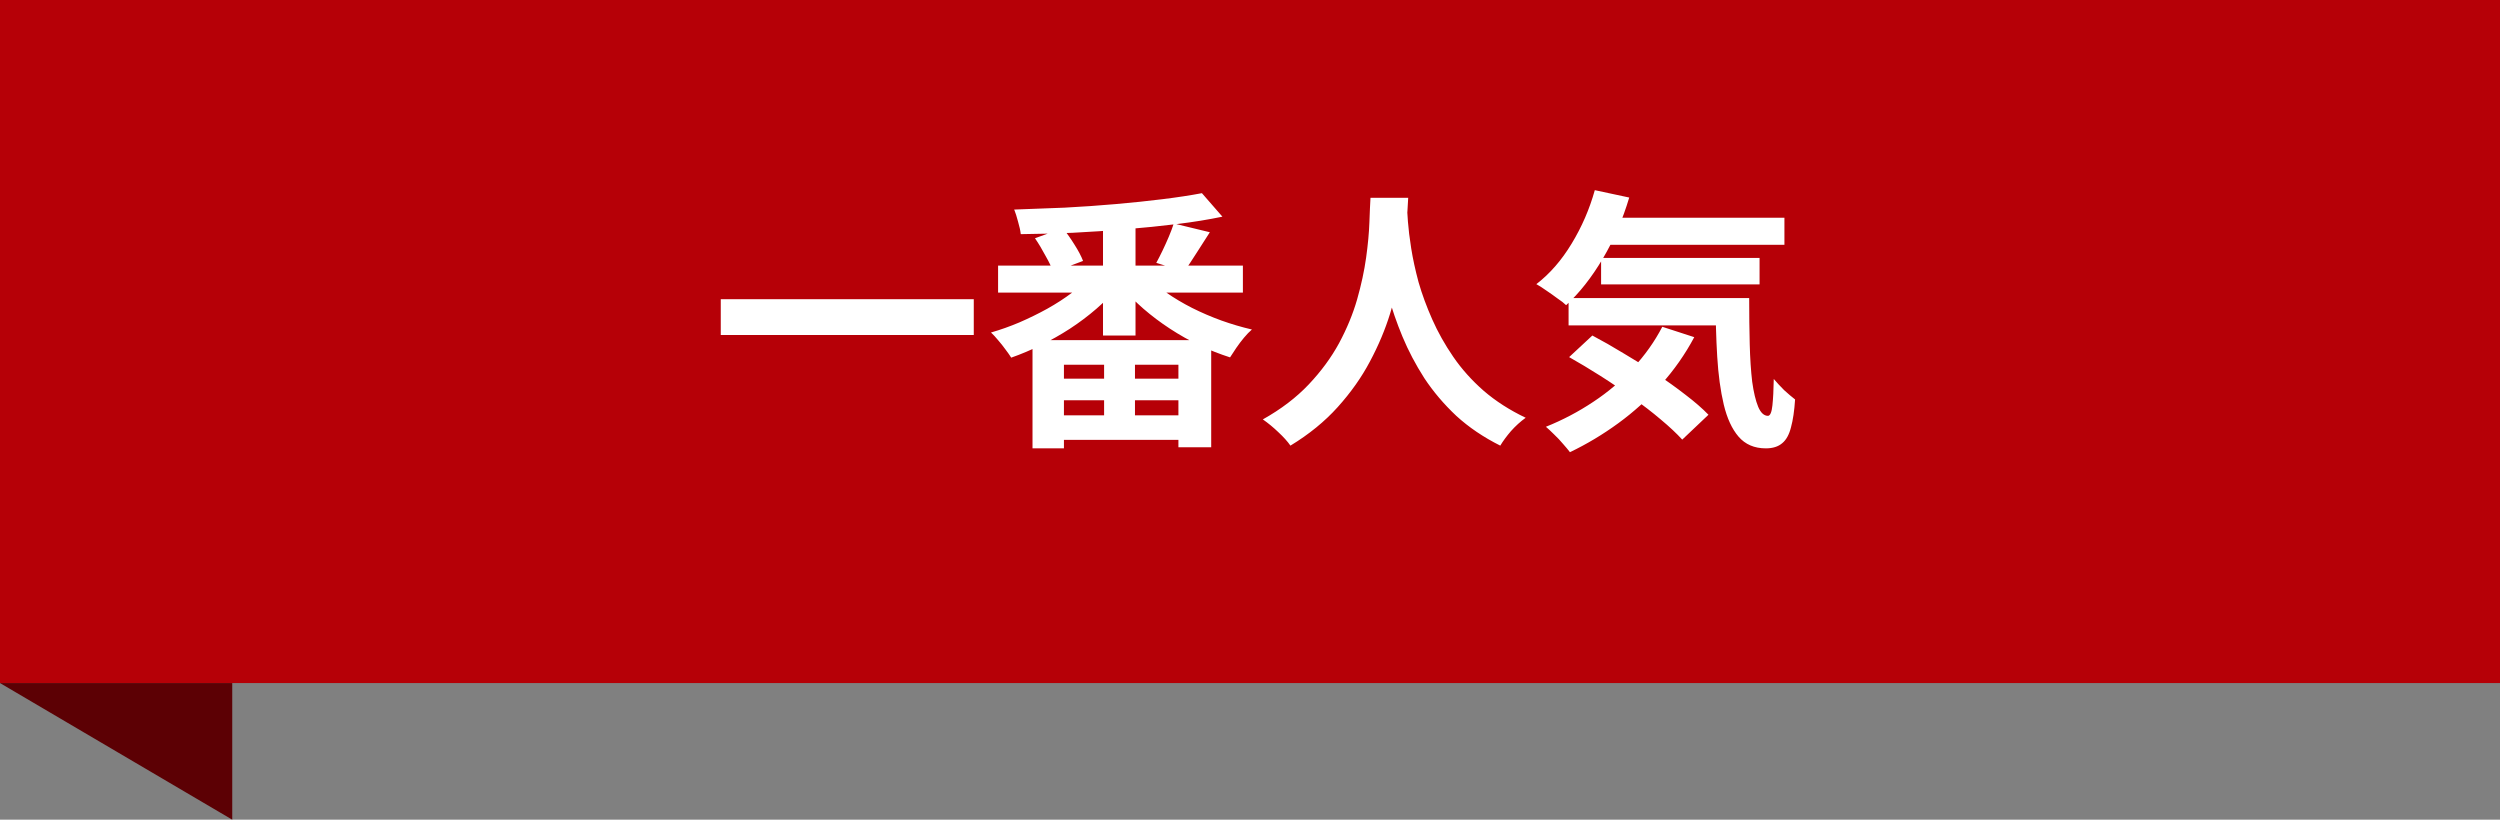 <svg width="183" height="60" viewBox="0 0 183 60" fill="none" xmlns="http://www.w3.org/2000/svg">
<rect x="0" y="0" width="183" height="60" fill="#808080" stroke="none"/>
<path d="M0 0H183V50H0V0Z" fill="#B60007"/>
<path d="M52.76 21.9H71.28V24.52H52.76V21.9ZM73.06 19.44H90.98V21.42H73.06V19.44ZM80.74 16.06H83.12V24.56H80.74V16.06ZM87.98 14.14L89.48 15.86C88.467 16.073 87.36 16.253 86.16 16.4C84.96 16.547 83.713 16.673 82.42 16.78C81.127 16.887 79.827 16.973 78.52 17.04C77.213 17.093 75.947 17.127 74.72 17.14C74.693 16.887 74.627 16.58 74.52 16.22C74.427 15.86 74.333 15.567 74.24 15.34C75.44 15.3 76.673 15.253 77.94 15.2C79.207 15.133 80.447 15.047 81.66 14.94C82.887 14.833 84.033 14.713 85.1 14.58C86.18 14.447 87.14 14.3 87.98 14.14ZM79.9 20.12L81.86 20.98C81.393 21.54 80.86 22.08 80.26 22.6C79.66 23.12 79.013 23.607 78.32 24.06C77.64 24.5 76.933 24.9 76.2 25.26C75.467 25.62 74.74 25.927 74.02 26.18C73.913 26.007 73.773 25.807 73.6 25.58C73.427 25.34 73.247 25.113 73.06 24.9C72.873 24.673 72.7 24.487 72.54 24.34C73.233 24.14 73.927 23.893 74.62 23.6C75.327 23.293 76.007 22.96 76.66 22.6C77.327 22.227 77.933 21.833 78.48 21.42C79.04 21.007 79.513 20.573 79.9 20.12ZM83.92 20.18C84.32 20.607 84.807 21.02 85.38 21.42C85.953 21.82 86.58 22.193 87.26 22.54C87.953 22.887 88.667 23.193 89.4 23.46C90.147 23.727 90.893 23.947 91.64 24.12C91.453 24.28 91.26 24.48 91.06 24.72C90.86 24.96 90.673 25.207 90.5 25.46C90.327 25.713 90.173 25.947 90.04 26.16C89.293 25.92 88.547 25.627 87.8 25.28C87.053 24.92 86.333 24.513 85.64 24.06C84.947 23.607 84.3 23.12 83.7 22.6C83.1 22.08 82.567 21.533 82.1 20.96L83.92 20.18ZM85.92 16.36L88.56 17C88.227 17.533 87.893 18.053 87.56 18.56C87.24 19.067 86.947 19.507 86.68 19.88L84.64 19.24C84.787 18.973 84.94 18.673 85.1 18.34C85.26 18.007 85.413 17.667 85.56 17.32C85.707 16.973 85.827 16.653 85.92 16.36ZM75.76 17.44L77.8 16.7C78.093 17.06 78.38 17.467 78.66 17.92C78.94 18.36 79.147 18.753 79.28 19.1L77.1 19.92C76.993 19.6 76.807 19.207 76.54 18.74C76.287 18.26 76.027 17.827 75.76 17.44ZM75.58 24.9H88.66V32.74H86.26V26.7H77.88V32.82H75.58V24.9ZM76.48 27.72H87.58V29.3H76.48V27.72ZM76.48 30.4H87.58V32.2H76.48V30.4ZM80.82 26H83.08V31.6H80.82V26ZM100.32 14.48H103.08C103.053 15.04 103.007 15.76 102.94 16.64C102.873 17.52 102.747 18.5 102.56 19.58C102.387 20.647 102.12 21.767 101.76 22.94C101.4 24.113 100.907 25.287 100.28 26.46C99.667 27.62 98.88 28.733 97.92 29.8C96.973 30.853 95.82 31.793 94.46 32.62C94.247 32.313 93.953 31.987 93.58 31.64C93.22 31.293 92.84 30.98 92.44 30.7C93.773 29.953 94.893 29.1 95.8 28.14C96.707 27.18 97.447 26.173 98.02 25.12C98.593 24.053 99.033 22.987 99.34 21.92C99.647 20.84 99.867 19.82 100 18.86C100.133 17.9 100.213 17.04 100.24 16.28C100.267 15.52 100.293 14.92 100.32 14.48ZM102.98 15.02C102.993 15.273 103.02 15.673 103.06 16.22C103.1 16.767 103.18 17.42 103.3 18.18C103.42 18.94 103.6 19.767 103.84 20.66C104.093 21.54 104.427 22.447 104.84 23.38C105.253 24.313 105.767 25.227 106.38 26.12C106.993 27.013 107.733 27.84 108.6 28.6C109.48 29.36 110.507 30.02 111.68 30.58C111.293 30.86 110.933 31.187 110.6 31.56C110.28 31.933 110.02 32.287 109.82 32.62C108.593 32.007 107.52 31.28 106.6 30.44C105.693 29.587 104.913 28.667 104.26 27.68C103.62 26.68 103.087 25.667 102.66 24.64C102.233 23.613 101.887 22.607 101.62 21.62C101.367 20.62 101.173 19.693 101.04 18.84C100.907 17.987 100.813 17.247 100.76 16.62C100.72 15.993 100.687 15.54 100.66 15.26L102.98 15.02ZM116.98 15.94H130.62V17.92H116.98V15.94ZM117.2 18.88H128.8V20.82H117.2V18.88ZM114.82 21.82H126.36V23.82H114.82V21.82ZM116.74 13.92L119.26 14.46C118.78 16.073 118.133 17.567 117.32 18.94C116.507 20.313 115.613 21.447 114.64 22.34C114.493 22.193 114.28 22.027 114 21.84C113.733 21.64 113.46 21.447 113.18 21.26C112.9 21.06 112.66 20.907 112.46 20.8C113.447 20.04 114.307 19.053 115.04 17.84C115.787 16.613 116.353 15.307 116.74 13.92ZM121.68 23.92L124.02 24.68C123.353 25.933 122.54 27.093 121.58 28.16C120.633 29.213 119.593 30.153 118.46 30.98C117.327 31.807 116.147 32.513 114.92 33.1C114.8 32.94 114.633 32.74 114.42 32.5C114.22 32.26 114 32.027 113.76 31.8C113.533 31.573 113.333 31.387 113.16 31.24C114.387 30.747 115.54 30.14 116.62 29.42C117.713 28.7 118.687 27.873 119.54 26.94C120.407 26.007 121.12 25 121.68 23.92ZM125.58 21.82H128.04C128.04 23.02 128.053 24.147 128.08 25.2C128.107 26.24 128.167 27.153 128.26 27.94C128.367 28.713 128.513 29.327 128.7 29.78C128.887 30.22 129.127 30.44 129.42 30.44C129.58 30.427 129.687 30.173 129.74 29.68C129.793 29.187 129.827 28.54 129.84 27.74C130.067 28.007 130.32 28.28 130.6 28.56C130.893 28.827 131.16 29.053 131.4 29.24C131.347 30.067 131.247 30.747 131.1 31.28C130.967 31.813 130.753 32.2 130.46 32.44C130.167 32.693 129.767 32.82 129.26 32.82C128.42 32.82 127.753 32.533 127.26 31.96C126.78 31.4 126.42 30.62 126.18 29.62C125.94 28.607 125.78 27.433 125.7 26.1C125.62 24.767 125.58 23.34 125.58 21.82ZM114.86 26.14L116.56 24.56C117.293 24.947 118.053 25.38 118.84 25.86C119.64 26.327 120.427 26.82 121.2 27.34C121.987 27.86 122.713 28.38 123.38 28.9C124.047 29.407 124.607 29.893 125.06 30.36L123.14 32.18C122.727 31.727 122.2 31.233 121.56 30.7C120.933 30.167 120.24 29.633 119.48 29.1C118.733 28.553 117.96 28.027 117.16 27.52C116.36 27.013 115.593 26.553 114.86 26.14Z" fill="white"/>
<path d="M17 50V60L0 50H17Z" fill="#5C0004"/>
</svg>
